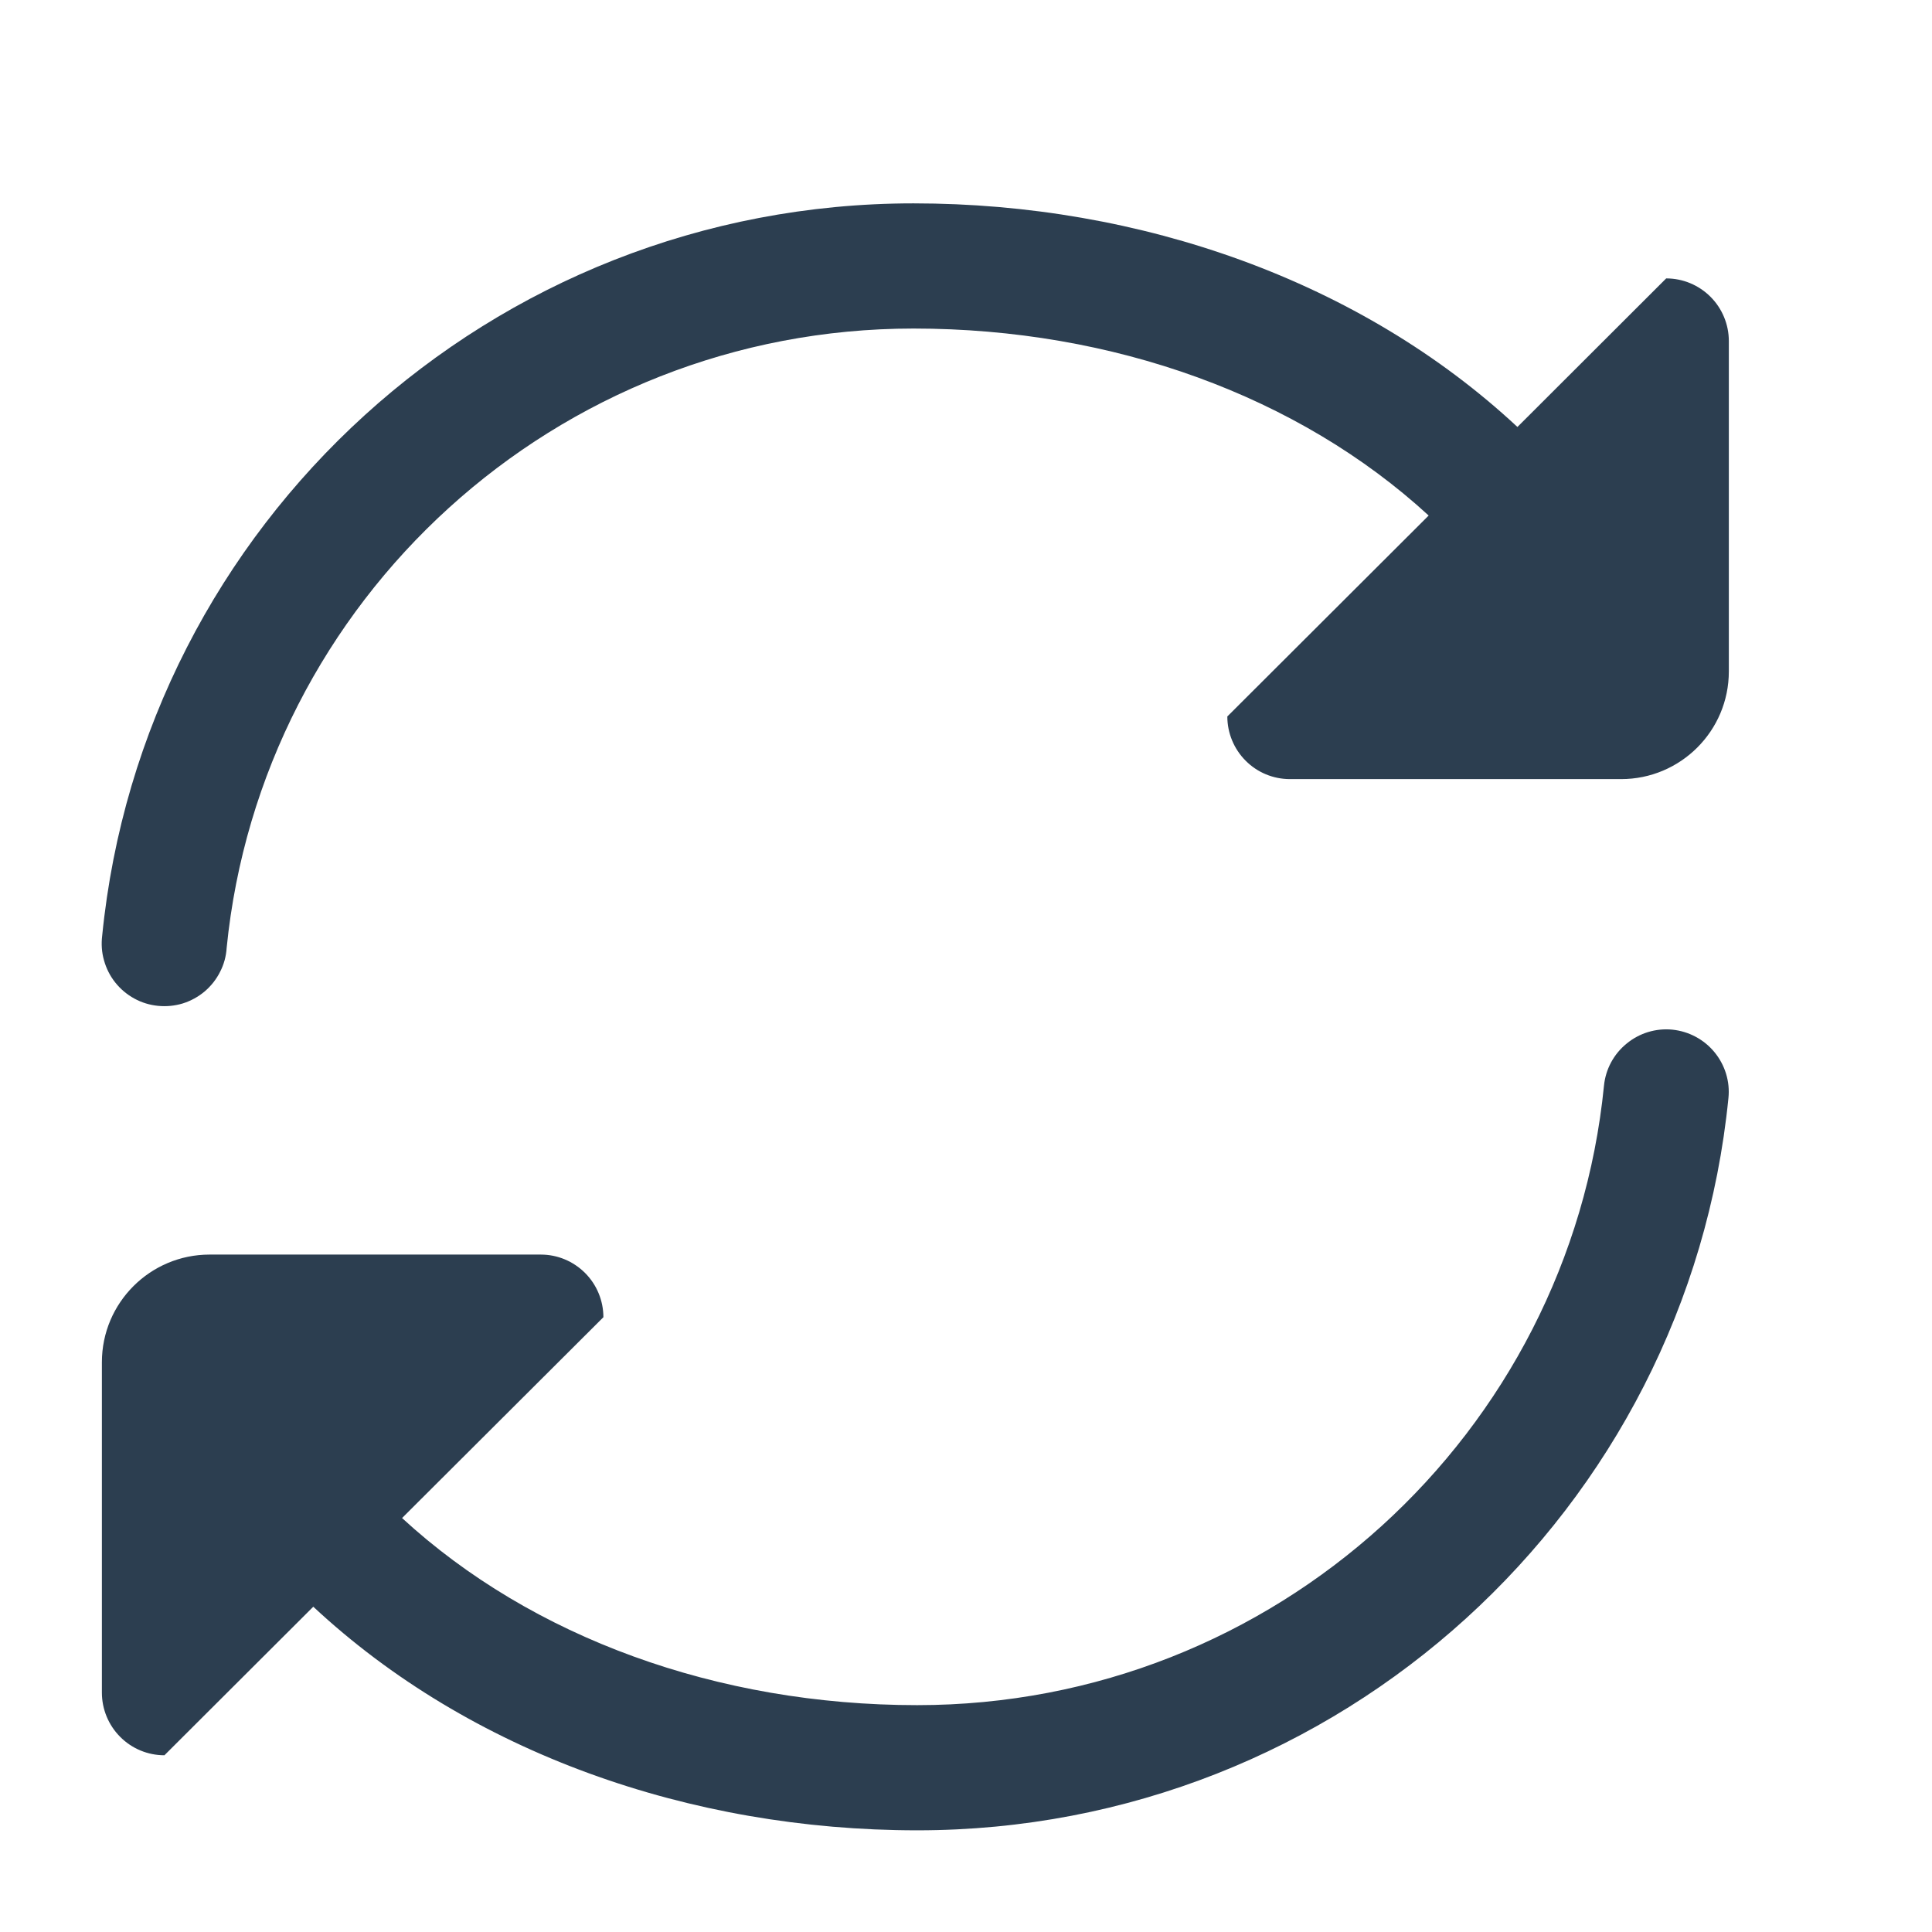 <?xml version="1.0" encoding="UTF-8"?> <svg xmlns="http://www.w3.org/2000/svg" width="19" height="19" viewBox="0 0 19 19" fill="none"><path d="M16.447 10.126C16.61 10.143 16.759 10.223 16.862 10.349C16.965 10.475 17.015 10.637 16.998 10.799C16.596 14.844 13.177 18 9.02 18C6.785 18 4.619 17.235 3.081 15.801L1.617 17.262C1.454 17.262 1.297 17.197 1.182 17.081C1.067 16.966 1.002 16.809 1.002 16.646V13.397C1.002 12.811 1.478 12.338 2.061 12.338H5.319C5.482 12.338 5.638 12.403 5.754 12.519C5.869 12.634 5.934 12.791 5.934 12.954L3.954 14.929C5.232 16.105 7.056 16.769 9.02 16.769C12.54 16.769 15.434 14.096 15.774 10.678C15.79 10.515 15.87 10.366 15.997 10.263C16.123 10.159 16.285 10.11 16.447 10.126ZM1.005 9.201C1.407 5.156 4.827 2 8.984 2C11.219 2 13.385 2.766 14.923 4.199L16.386 2.738C16.55 2.738 16.706 2.803 16.822 2.919C16.937 3.034 17.002 3.191 17.002 3.354V6.603C17.002 7.189 16.526 7.662 15.943 7.662H12.685C12.522 7.662 12.365 7.597 12.25 7.481C12.135 7.366 12.07 7.209 12.07 7.046L14.05 5.07C12.771 3.895 10.948 3.231 8.984 3.231C5.464 3.231 2.57 5.904 2.229 9.322C2.224 9.404 2.202 9.485 2.164 9.558C2.127 9.632 2.075 9.697 2.013 9.75C1.95 9.803 1.877 9.843 1.798 9.868C1.719 9.892 1.637 9.9 1.555 9.892C1.473 9.884 1.393 9.86 1.321 9.82C1.249 9.781 1.185 9.727 1.134 9.663C1.082 9.598 1.045 9.524 1.023 9.445C1 9.365 0.995 9.283 1.005 9.201Z" fill="#2C3E50"></path></svg> 